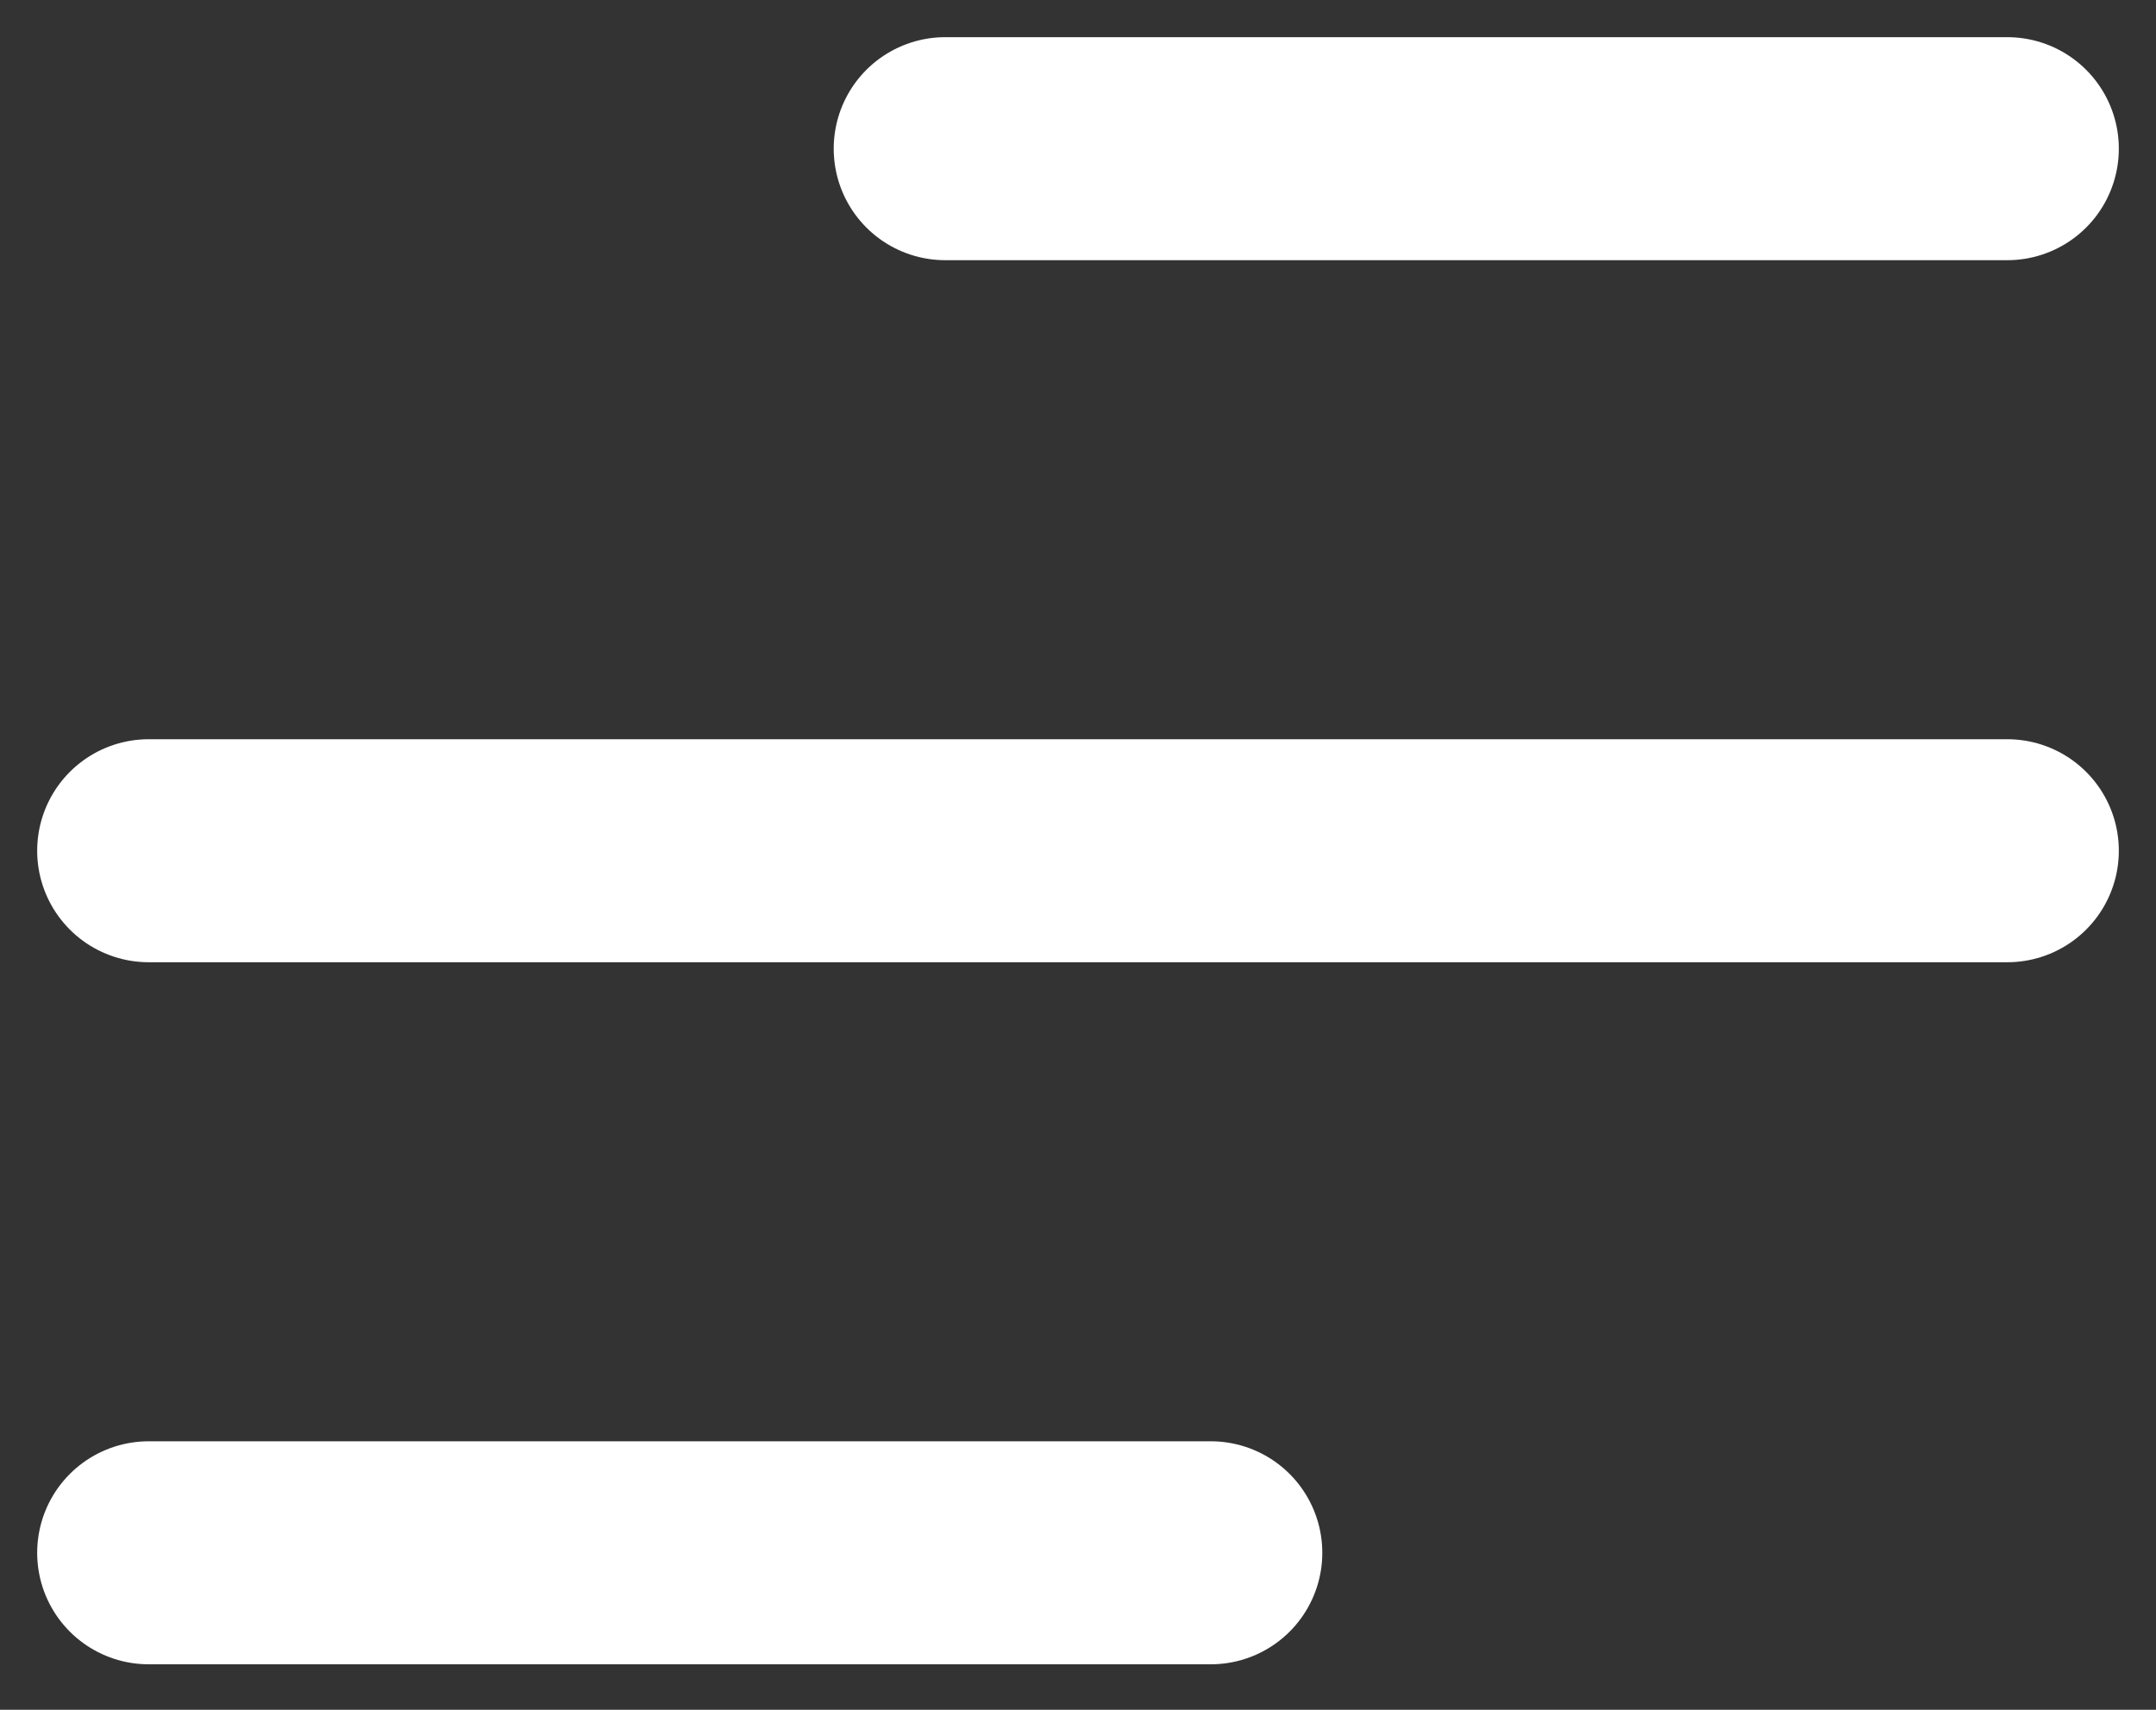 <?xml version="1.0" encoding="UTF-8"?> <svg xmlns="http://www.w3.org/2000/svg" width="29" height="23" viewBox="0 0 29 23" fill="none"><rect x="0" y="0" width="29" height="23" fill="#333333" stroke="none"/><path d="M2 20.888H16.286M2 11.444H27M12.714 2H27" stroke="white" stroke-width="3" stroke-linecap="round" stroke-linejoin="round"></path></svg> 